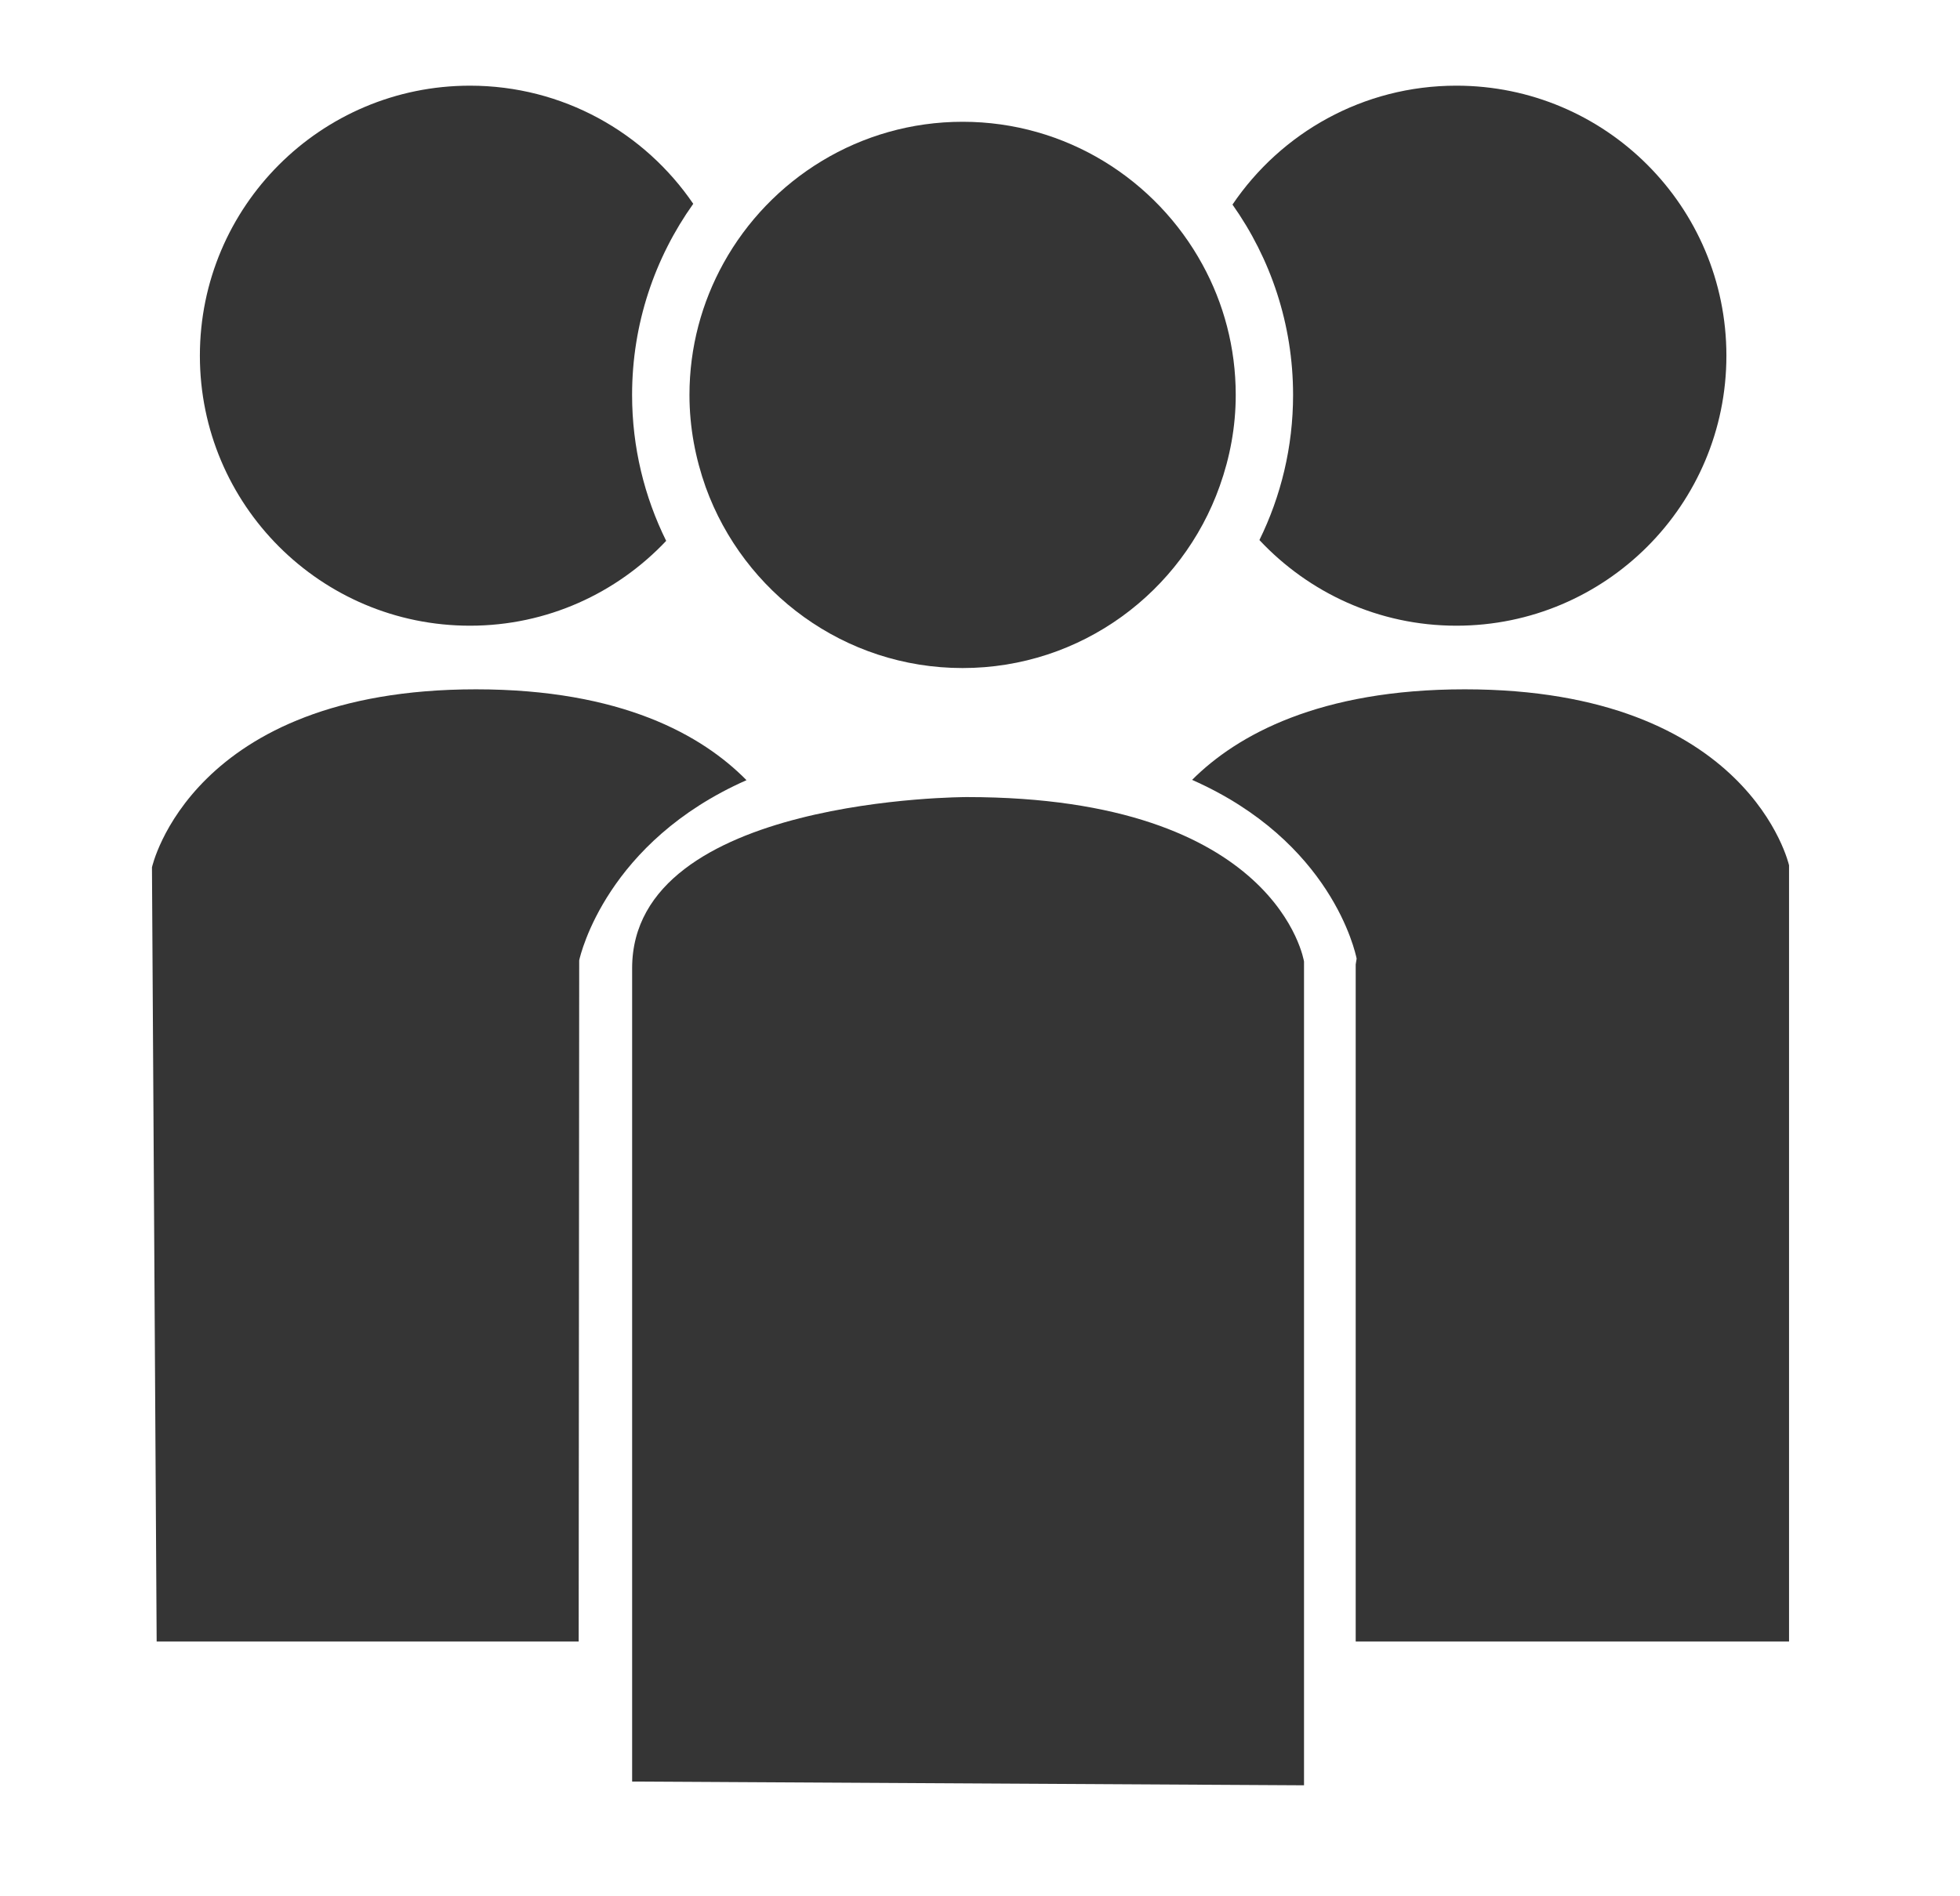 <?xml version="1.0" encoding="utf-8"?>
<!-- Generator: Adobe Illustrator 16.0.0, SVG Export Plug-In . SVG Version: 6.00 Build 0)  -->
<!DOCTYPE svg PUBLIC "-//W3C//DTD SVG 1.1//EN" "http://www.w3.org/Graphics/SVG/1.1/DTD/svg11.dtd">
<svg version="1.1" id="Capa_1" xmlns="http://www.w3.org/2000/svg" xmlns:xlink="http://www.w3.org/1999/xlink" x="0px" y="0px"
	 width="493px" height="477px" viewBox="0 0 493 477" enable-background="new 0 0 493 477" xml:space="preserve">
<path fill="#353535" d="M159,448.231l169,0.943V241.916c0,0-6.434-41.374-84.78-41.374c0,0-84.22-0.117-84.22,43.052
	C159,286.763,159,448.231,159,448.231z"/>
<path fill="#353535" d="M316.782,135.877c12.396,13.23,29.974,21.547,49.534,21.547c37.524,0,67.927-30.417,67.927-67.938
	c0-37.519-30.402-67.932-67.927-67.932c-23.434,0-44.096,11.868-56.308,29.918c9.584,13.548,15.241,30.065,15.241,47.887
	C325.25,112.454,322.198,124.845,316.782,135.877z"/>
<path fill="#353535" d="M450,217.706c0,0-9.88-44.275-81.575-44.275c-36.552,0-57.299,11.504-68.575,22.784
	c35.116,15.516,41.047,43.344,41.385,44.965L341,242.653V413h109V217.706z"/>
<path fill="#353535" d="M118.211,157.424c19.467,0,36.969-8.229,49.353-21.344c-5.479-11.083-8.574-23.544-8.574-36.72
	c0-17.909,5.713-34.498,15.384-48.083c-12.228-17.937-32.81-29.722-56.163-29.722c-37.515,0-67.935,30.413-67.935,67.932
	C50.276,127.007,80.696,157.424,118.211,157.424z"/>
<path fill="#353535" d="M187.767,196.29c-11.125-11.304-31.431-22.859-68.062-22.859c-71.702,0-81.481,44.79-81.481,44.79
	L39.404,413h106.153l0.13-171.386C146.046,239.997,152.67,211.798,187.767,196.29z"/>
<path fill="#353535" d="M310.825,99.376c0,8.036-1.467,15.725-4.019,22.888c-9.436,26.665-34.839,45.814-64.683,45.814
	c-29.739,0-55.037-19.01-64.614-45.499c-2.584-7.268-4.088-15.061-4.088-23.203c0-12.021,3.111-23.309,8.562-33.162
	c11.706-21.177,34.279-35.575,60.14-35.575c25.999,0,48.644,14.538,60.315,35.889C307.787,76.277,310.825,87.459,310.825,99.376z"/>
</svg>
